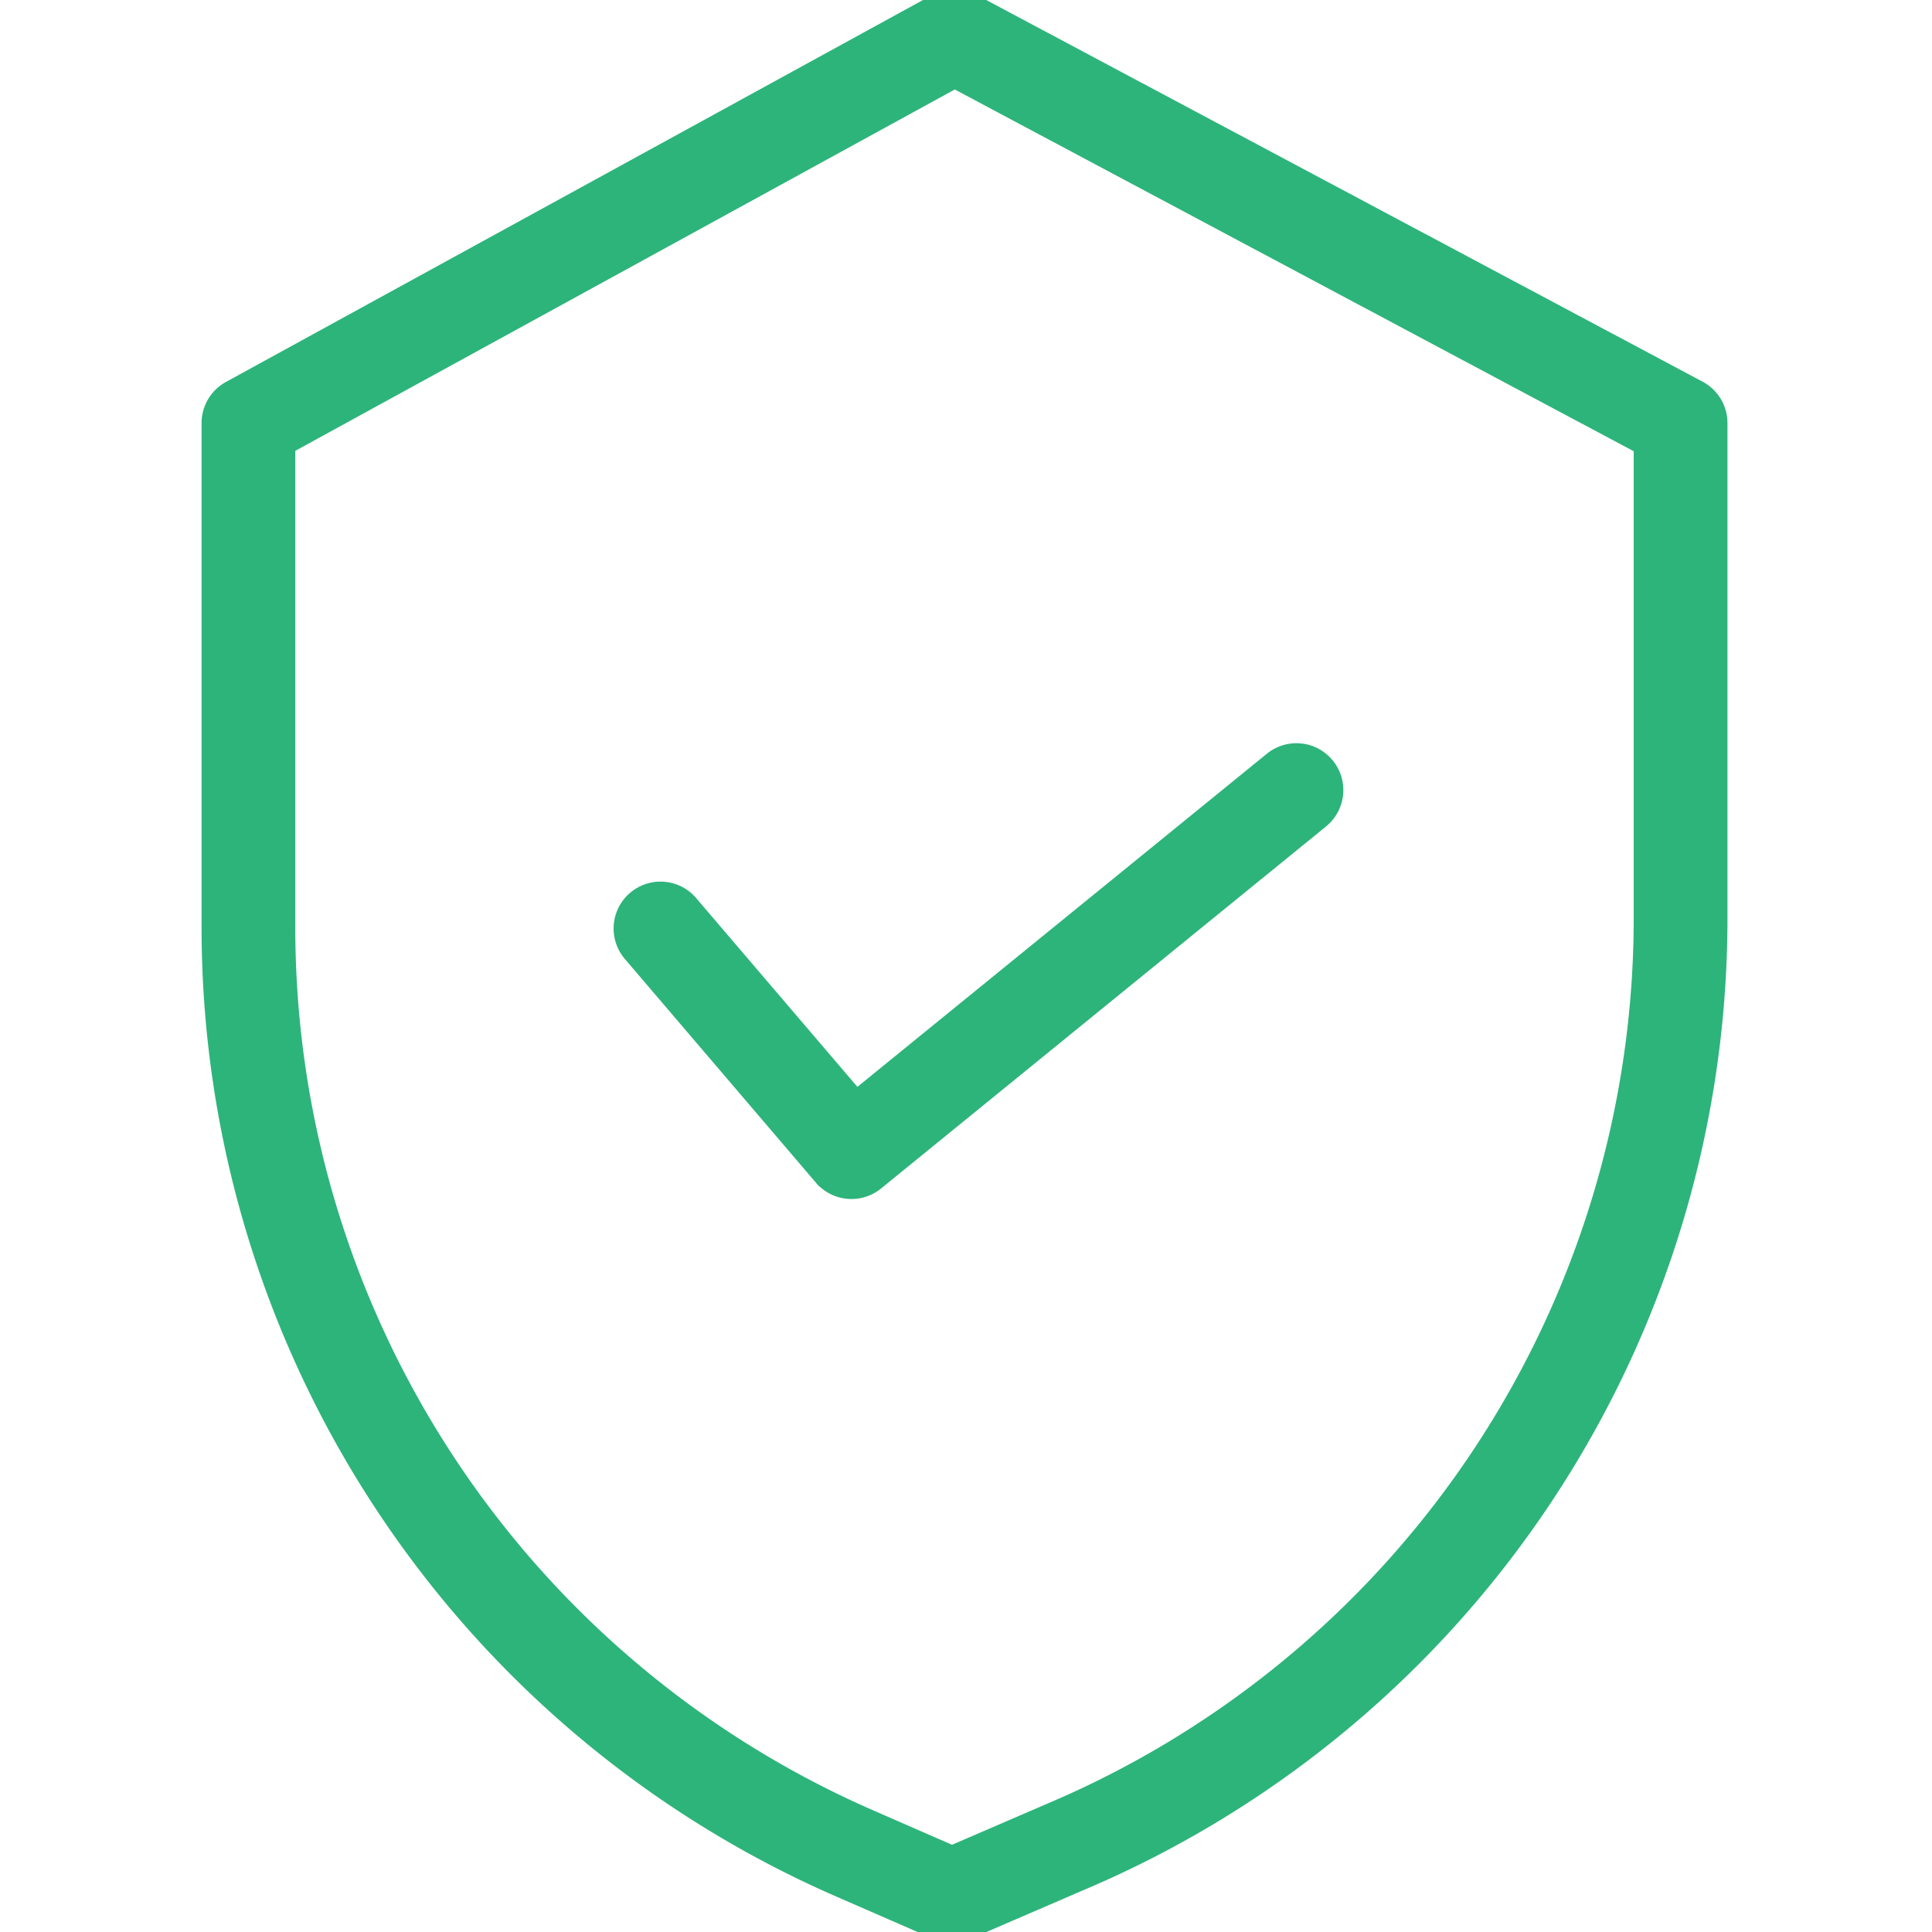 <svg width="45" height="45" viewBox="0 0 45 45" fill="none" xmlns="http://www.w3.org/2000/svg"><g clip-path="url(#a)" fill="#2DB47A" stroke="#2DB47A" stroke-width=".5"><path d="M39.54 9.111L22.627.1a.84.84 0 0 0-.8.005L5.382 9.116a.842.842 0 0 0-.437.739v11.772a24.375 24.375 0 0 0 14.61 22.308l2.282.995a.841.841 0 0 0 .67 0l2.572-1.11a24.327 24.327 0 0 0 14.907-22.427V9.855a.842.842 0 0 0-.446-.744zm-1.238 12.282A22.647 22.647 0 0 1 24.42 42.271l-.006.003-2.24.967-1.946-.85a22.689 22.689 0 0 1-13.6-20.764V10.353L22.237 1.8l16.065 8.56v11.034z"/><path d="M16.025 21.08a.842.842 0 1 0-1.281 1.094l4.448 5.208a.842.842 0 0 0 1.171.107l10.359-8.428a.842.842 0 1 0-1.063-1.306l-9.72 7.908-3.914-4.582z"/></g><defs><clipPath id="a"><path fill="#fff" d="M0 0h45v45H0z"/></clipPath></defs></svg>